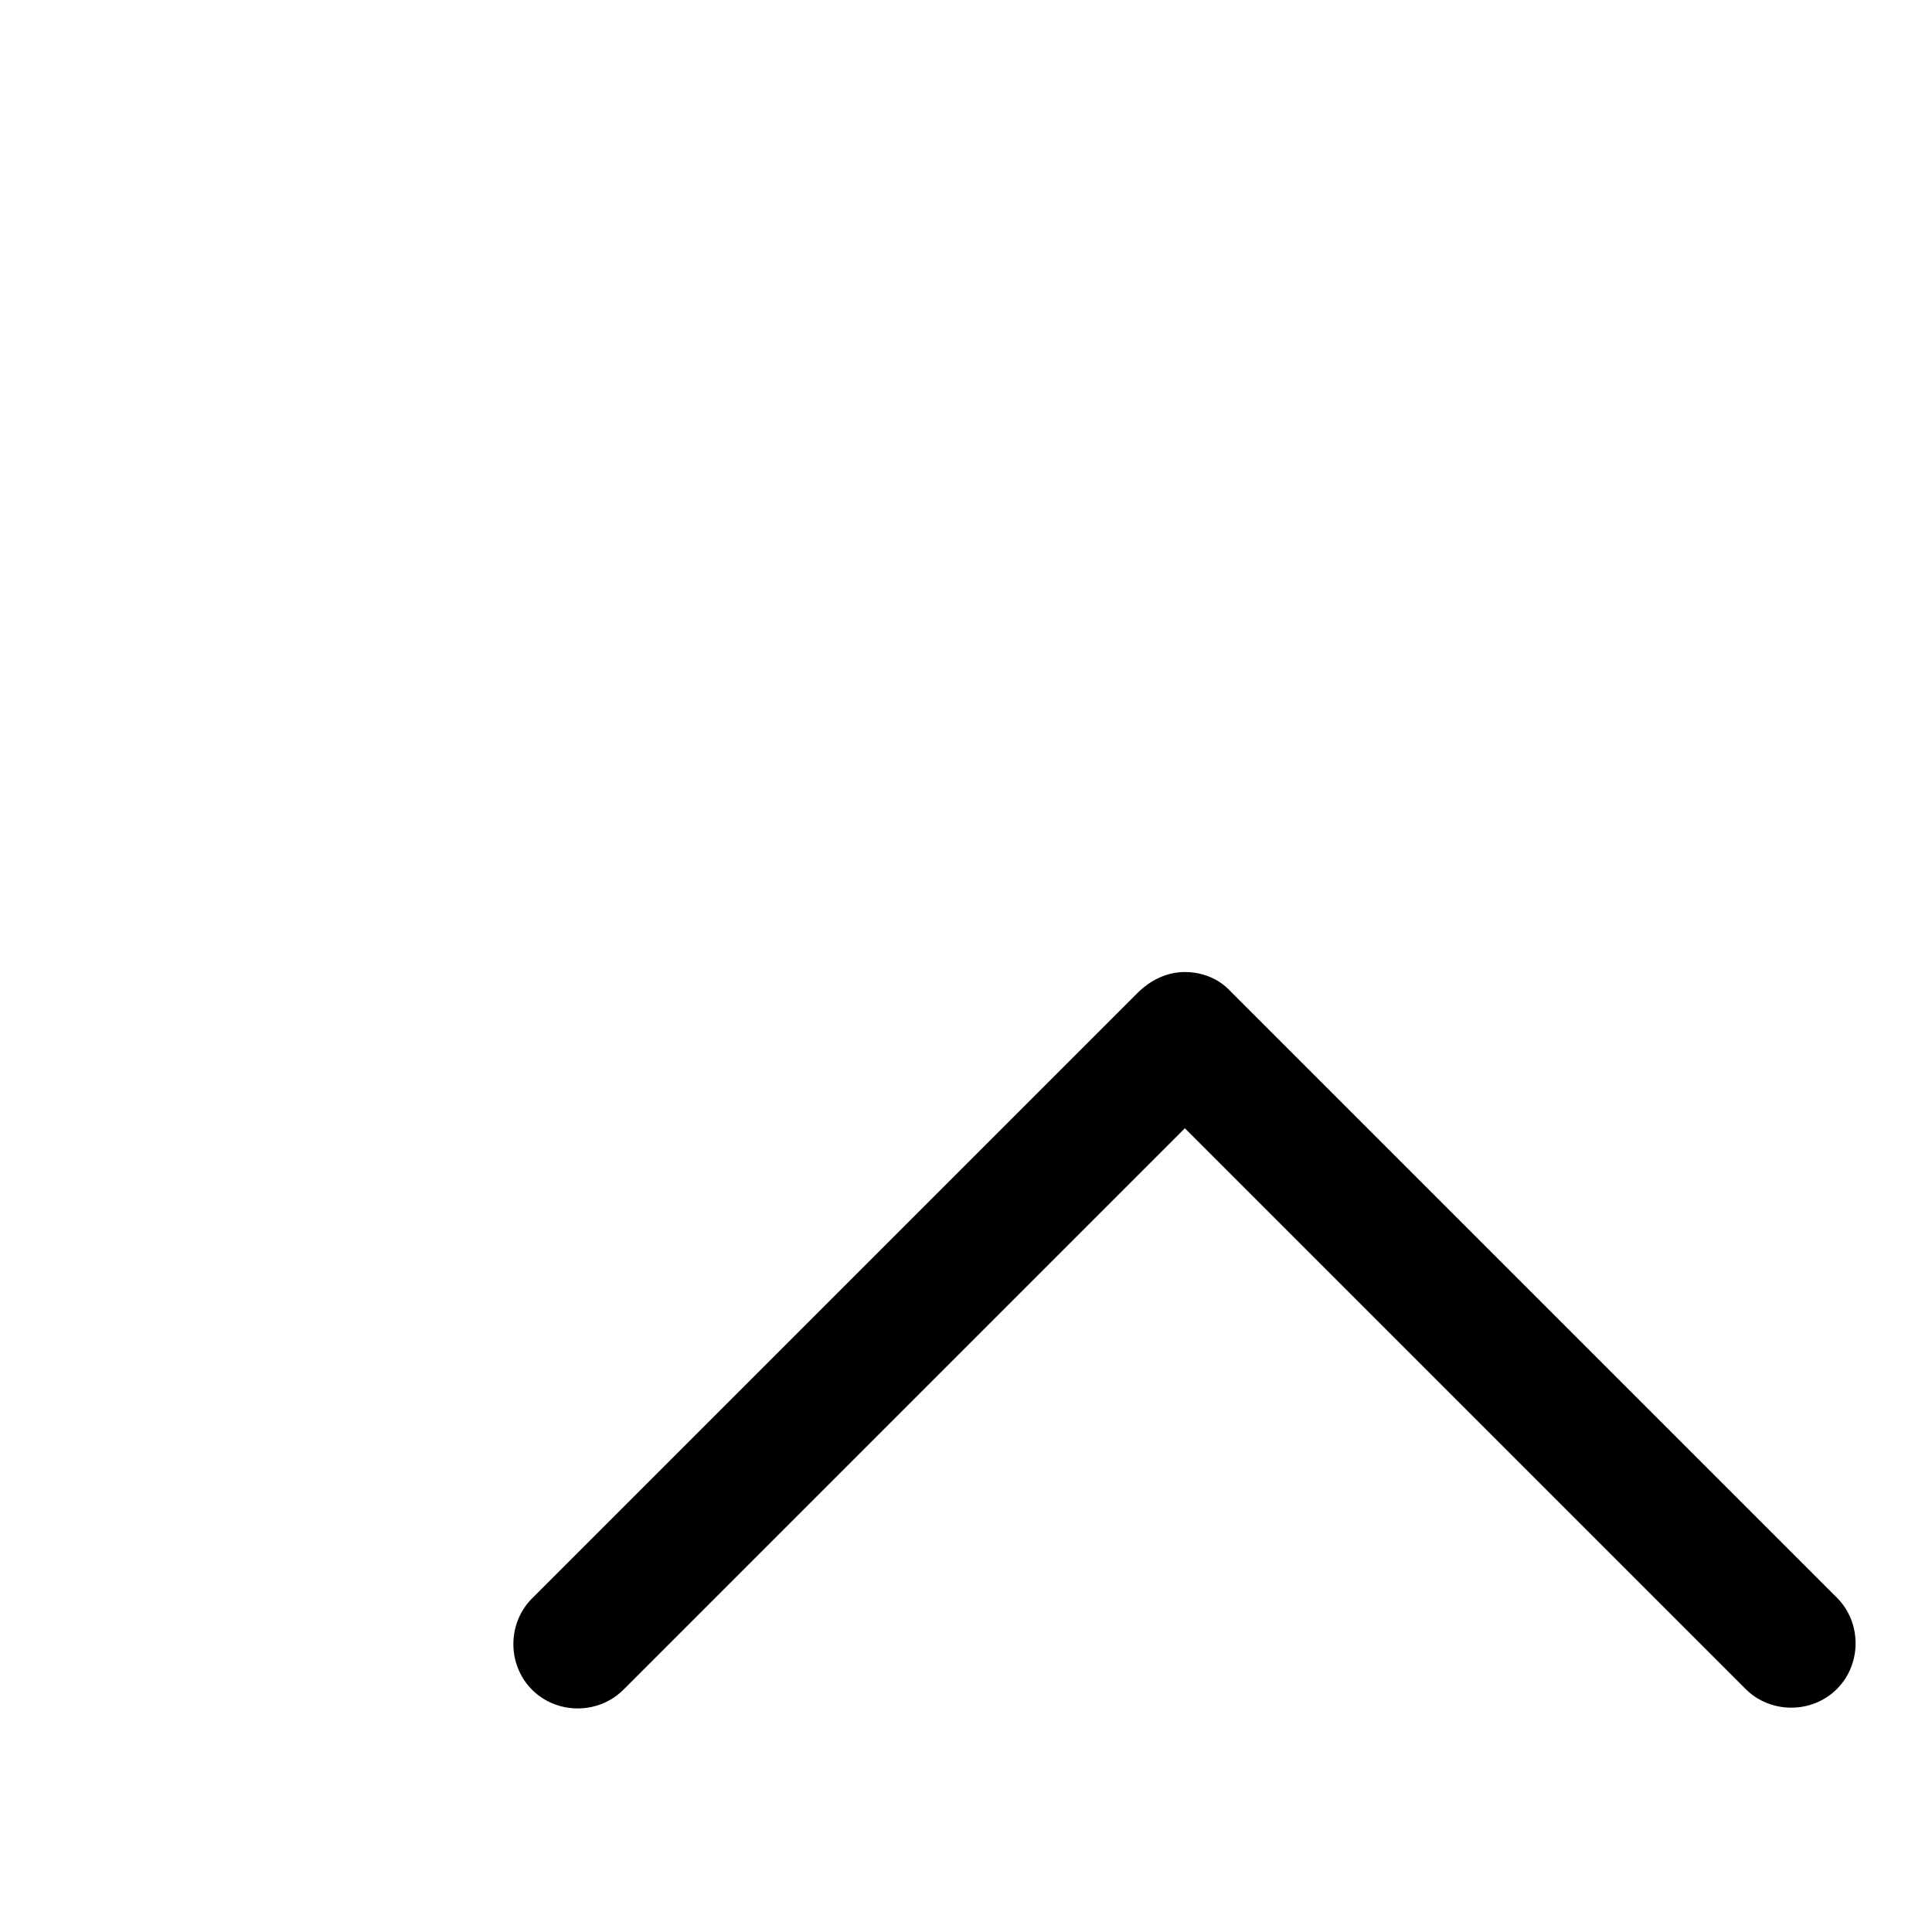 <?xml version="1.0" encoding="utf-8"?>
<!-- Svg Vector Icons : http://www.onlinewebfonts.com/icon -->
<!DOCTYPE svg PUBLIC "-//W3C//DTD SVG 1.1//EN" "http://www.w3.org/Graphics/SVG/1.1/DTD/svg11.dtd">
<svg version="1.1" xmlns="http://www.w3.org/2000/svg" xmlns:xlink="http://www.w3.org/1999/xlink" x="0px" y="0px" viewBox="0 0 256 256" enable-background="new 0 0 256 256" xml:space="preserve">
<g><g><path fill="#000000" d="M10,29.6"/><path fill="#000000" d="M157,128.8c2.2,0,4.4,0.8,6,2.5l80.4,80.4c3.3,3.3,3.3,8.8,0,12.1c-3.3,3.3-8.8,3.3-12.1,0L157,149.5l-74.4,74.4c-3.3,3.3-8.8,3.3-12.1,0c-3.3-3.3-3.3-8.8,0-12.1l80.4-80.4C152.7,129.7,154.8,128.8,157,128.8L157,128.8z"/></g></g>
</svg>